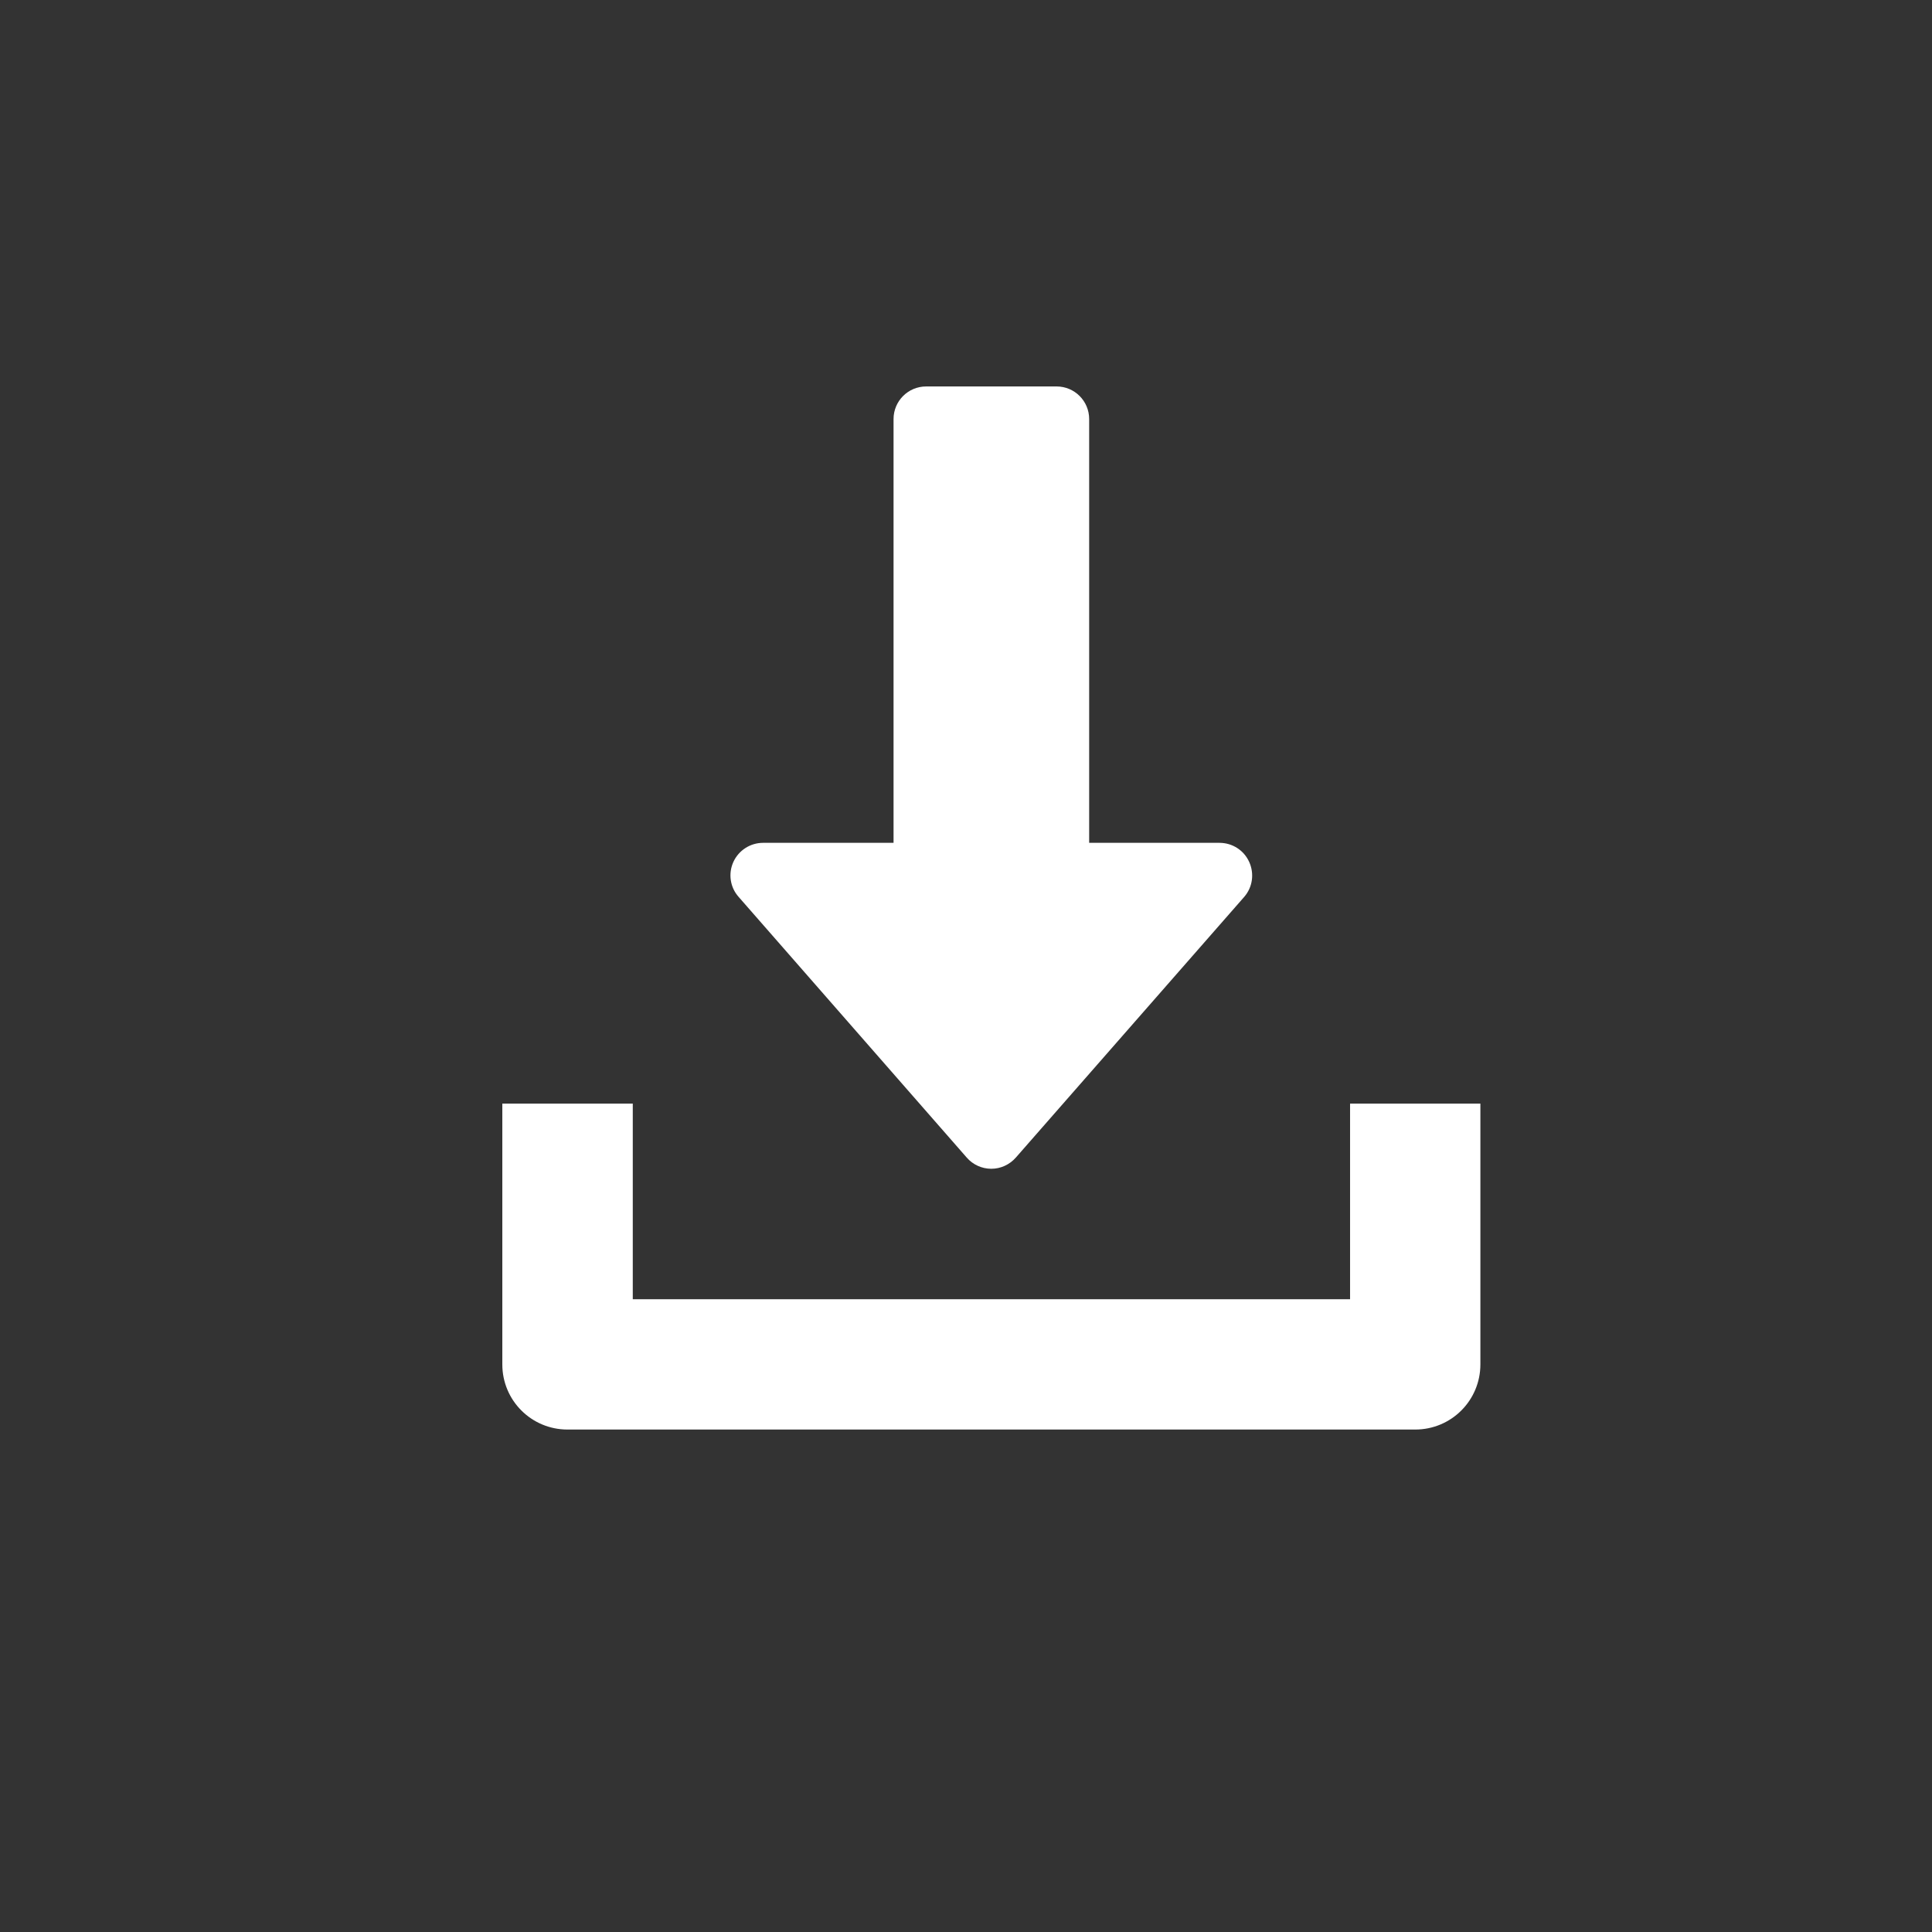 <?xml version="1.0" encoding="utf-8"?>
<!-- Generator: Adobe Illustrator 24.1.2, SVG Export Plug-In . SVG Version: 6.00 Build 0)  -->
<svg version="1.1" id="Ebene_1" xmlns="http://www.w3.org/2000/svg" xmlns:xlink="http://www.w3.org/1999/xlink" x="0px" y="0px"
	 viewBox="0 0 141.73 141.73" style="enable-background:new 0 0 141.73 141.73;" xml:space="preserve">
<rect x="0" y="0" width="141.73" height="141.73" fill="#333333" stroke="none"/>
<style type="text/css">
	.st0{fill:#FFFFFF;}
	.st1{fill:#1D1D1B;}
	.st2{fill:#C6C6C5;}
	.st3{clip-path:url(#SVGID_2_);fill:#FFFFFF;}
	.st4{fill:#E20613;}
	.st5{fill:none;stroke:#FFFFFF;stroke-width:0.176;stroke-dasharray:1.412,0.706;}
	.st6{fill-rule:evenodd;clip-rule:evenodd;fill:#1D1D1B;}
	.st7{fill-rule:evenodd;clip-rule:evenodd;fill:#EBEAEB;}
	.st8{fill:none;stroke:#FFFFFF;stroke-width:2;stroke-linecap:round;stroke-linejoin:round;}
</style>
<g>
	<g>
		<g>
			<path class="st0" d="M91.64,63.23c-0.39-0.86-1.24-1.4-2.18-1.4H79.9V30.74c0-1.32-1.07-2.39-2.39-2.39h-9.57
				c-1.32,0-2.39,1.07-2.39,2.39v31.09h-9.57c-0.94,0-1.79,0.55-2.18,1.4c-0.39,0.86-0.24,1.86,0.38,2.56l16.74,19.13
				c0.45,0.52,1.11,0.82,1.8,0.82s1.34-0.3,1.8-0.82L91.27,65.8C91.89,65.09,92.03,64.09,91.64,63.23z"/>
		</g>
	</g>
	<g>
		<g>
			<path class="st0" d="M99.04,80.96v14.35H46.42V80.96h-9.57v19.13c0,2.65,2.14,4.78,4.78,4.78h62.19c2.65,0,4.78-2.14,4.78-4.78
				V80.96H99.04z"/>
		</g>
	</g>
</g>
</svg>
